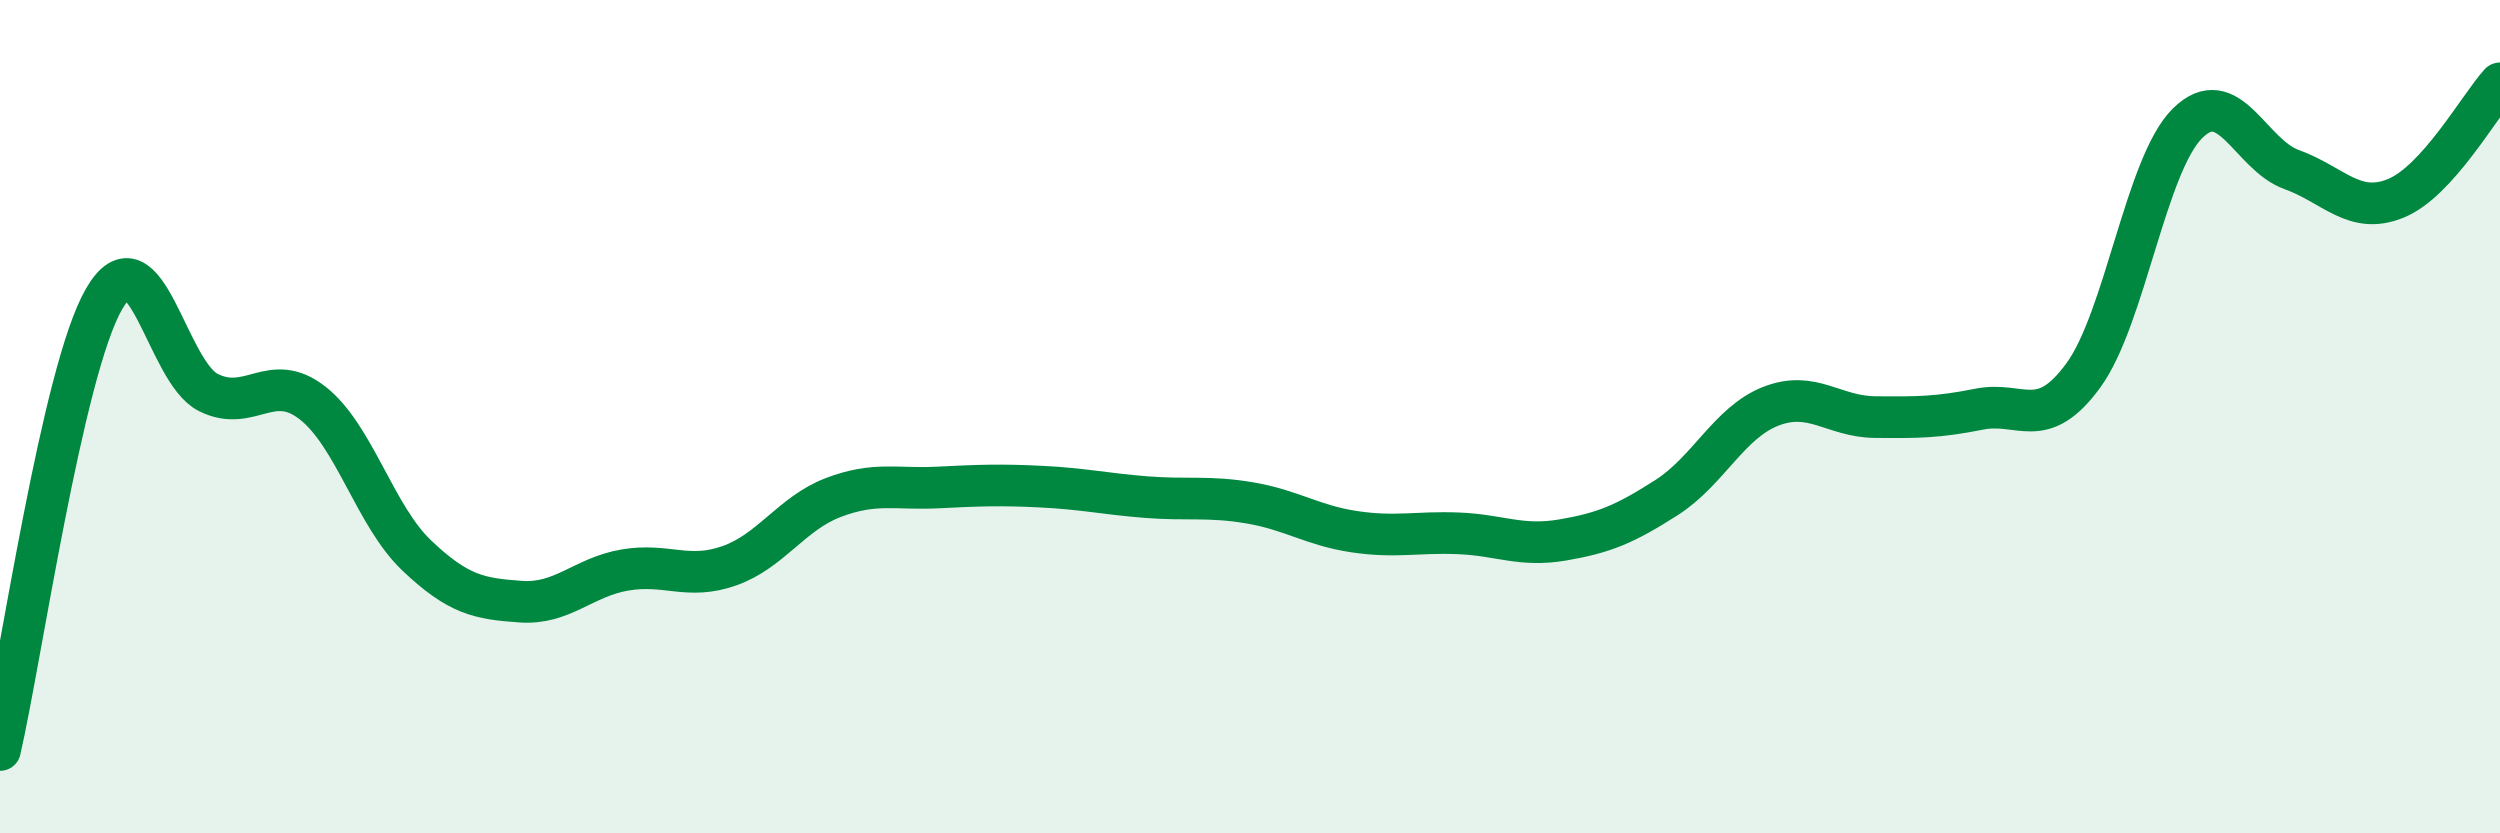 
    <svg width="60" height="20" viewBox="0 0 60 20" xmlns="http://www.w3.org/2000/svg">
      <path
        d="M 0,18 C 0.5,15.83 1.5,8.89 2.5,7.17 C 3.5,5.45 4,8.92 5,9.42 C 6,9.92 6.5,8.89 7.5,9.67 C 8.5,10.45 9,12.38 10,13.33 C 11,14.28 11.5,14.37 12.5,14.44 C 13.5,14.51 14,13.85 15,13.68 C 16,13.51 16.5,13.93 17.5,13.58 C 18.5,13.23 19,12.32 20,11.94 C 21,11.56 21.5,11.75 22.5,11.7 C 23.5,11.65 24,11.63 25,11.68 C 26,11.73 26.5,11.85 27.5,11.93 C 28.5,12.01 29,11.9 30,12.07 C 31,12.24 31.5,12.61 32.5,12.76 C 33.5,12.91 34,12.76 35,12.8 C 36,12.84 36.5,13.13 37.5,12.96 C 38.5,12.79 39,12.58 40,11.94 C 41,11.3 41.5,10.14 42.5,9.75 C 43.5,9.36 44,10 45,10.01 C 46,10.02 46.5,10.02 47.5,9.82 C 48.5,9.62 49,10.38 50,9.01 C 51,7.64 51.5,3.95 52.5,2.96 C 53.5,1.97 54,3.71 55,4.07 C 56,4.43 56.5,5.17 57.5,4.76 C 58.5,4.35 59.5,2.55 60,2L60 20L0 20Z"
        fill="#008740"
        opacity="0.1"
        stroke-linecap="round"
        stroke-linejoin="round"
      />
      <path
        d="M 0,18 C 0.5,15.83 1.5,8.89 2.5,7.17 C 3.5,5.45 4,8.92 5,9.42 C 6,9.92 6.5,8.89 7.5,9.67 C 8.5,10.45 9,12.38 10,13.33 C 11,14.28 11.5,14.37 12.5,14.44 C 13.5,14.51 14,13.85 15,13.68 C 16,13.51 16.5,13.93 17.5,13.58 C 18.5,13.23 19,12.32 20,11.94 C 21,11.56 21.5,11.75 22.5,11.7 C 23.5,11.65 24,11.63 25,11.68 C 26,11.73 26.5,11.85 27.5,11.93 C 28.5,12.01 29,11.9 30,12.07 C 31,12.24 31.5,12.61 32.5,12.76 C 33.5,12.91 34,12.76 35,12.8 C 36,12.84 36.5,13.13 37.5,12.96 C 38.5,12.79 39,12.58 40,11.94 C 41,11.3 41.5,10.14 42.5,9.75 C 43.5,9.36 44,10 45,10.01 C 46,10.02 46.5,10.02 47.5,9.82 C 48.5,9.62 49,10.38 50,9.01 C 51,7.64 51.5,3.95 52.5,2.96 C 53.5,1.97 54,3.71 55,4.07 C 56,4.43 56.5,5.17 57.5,4.76 C 58.5,4.35 59.5,2.55 60,2"
        stroke="#008740"
        stroke-width="1"
        fill="none"
        stroke-linecap="round"
        stroke-linejoin="round"
      />
    </svg>
  